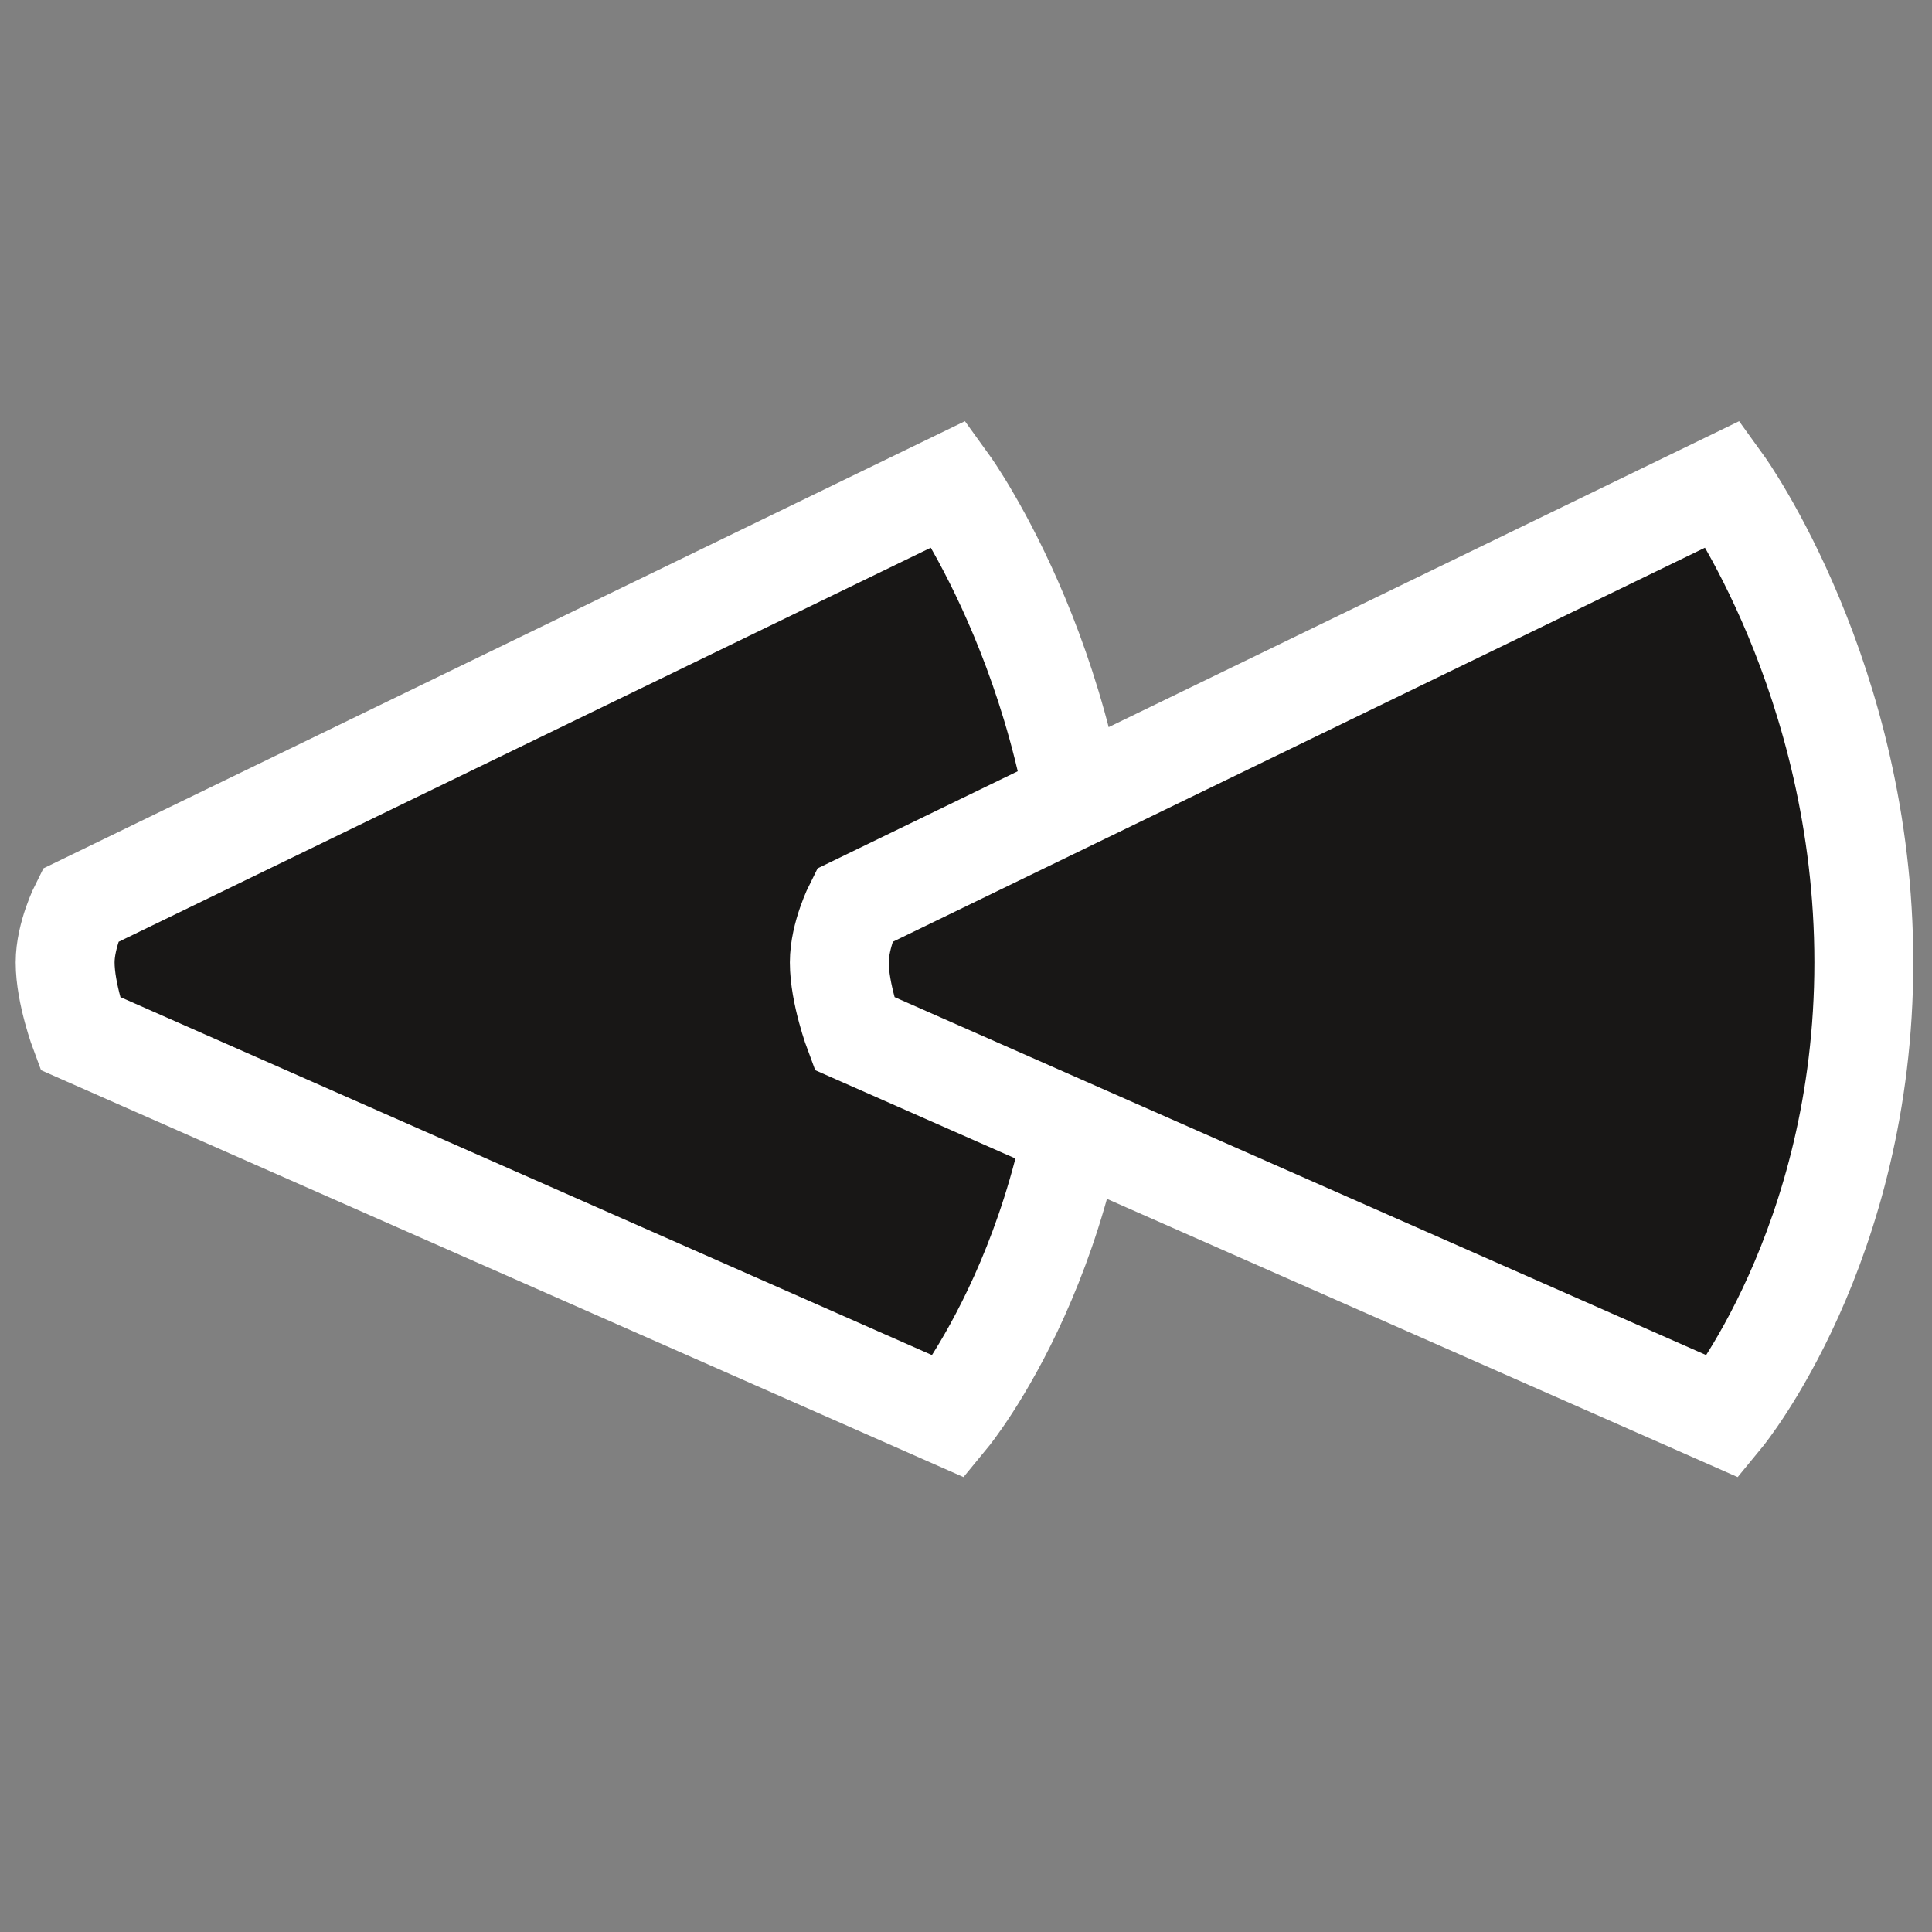 <?xml version="1.0" encoding="utf-8"?>
<!-- Generator: $$$/GeneralStr/196=Adobe Illustrator 27.6.0, SVG Export Plug-In . SVG Version: 6.00 Build 0)  -->
<svg version="1.1" id="Ebene_1" xmlns="http://www.w3.org/2000/svg" xmlns:xlink="http://www.w3.org/1999/xlink" x="0px" y="0px"
	 viewBox="0 0 700 700" style="enable-background:new 0 0 700 700;" xml:space="preserve">
<rect x="0" y="0" width="700" height="700" fill="#808080" stroke="none"/>
<style type="text/css">
	.st0{fill:#181716;stroke:#FFFFFF;stroke-width:35.831;}
</style>
<g>
	<path class="st0" d="M29,374.4c0,0-5.4-14.4-5.4-25.7c0-9.9,5.4-20.6,5.4-20.6l314.9-152.8c0,0,50.9,70.5,50.9,173.4
		c0,102.8-50.9,164.6-50.9,164.6L29,374.4z"/>
	<path class="st0" d="M309.5,374.4c0,0-5.4-14.4-5.4-25.7c0-9.9,5.4-20.6,5.4-20.6l314.9-152.8c0,0,50.9,70.5,50.9,173.4
		c0,102.8-50.9,164.6-50.9,164.6L309.5,374.4z"/>
</g>
</svg>
